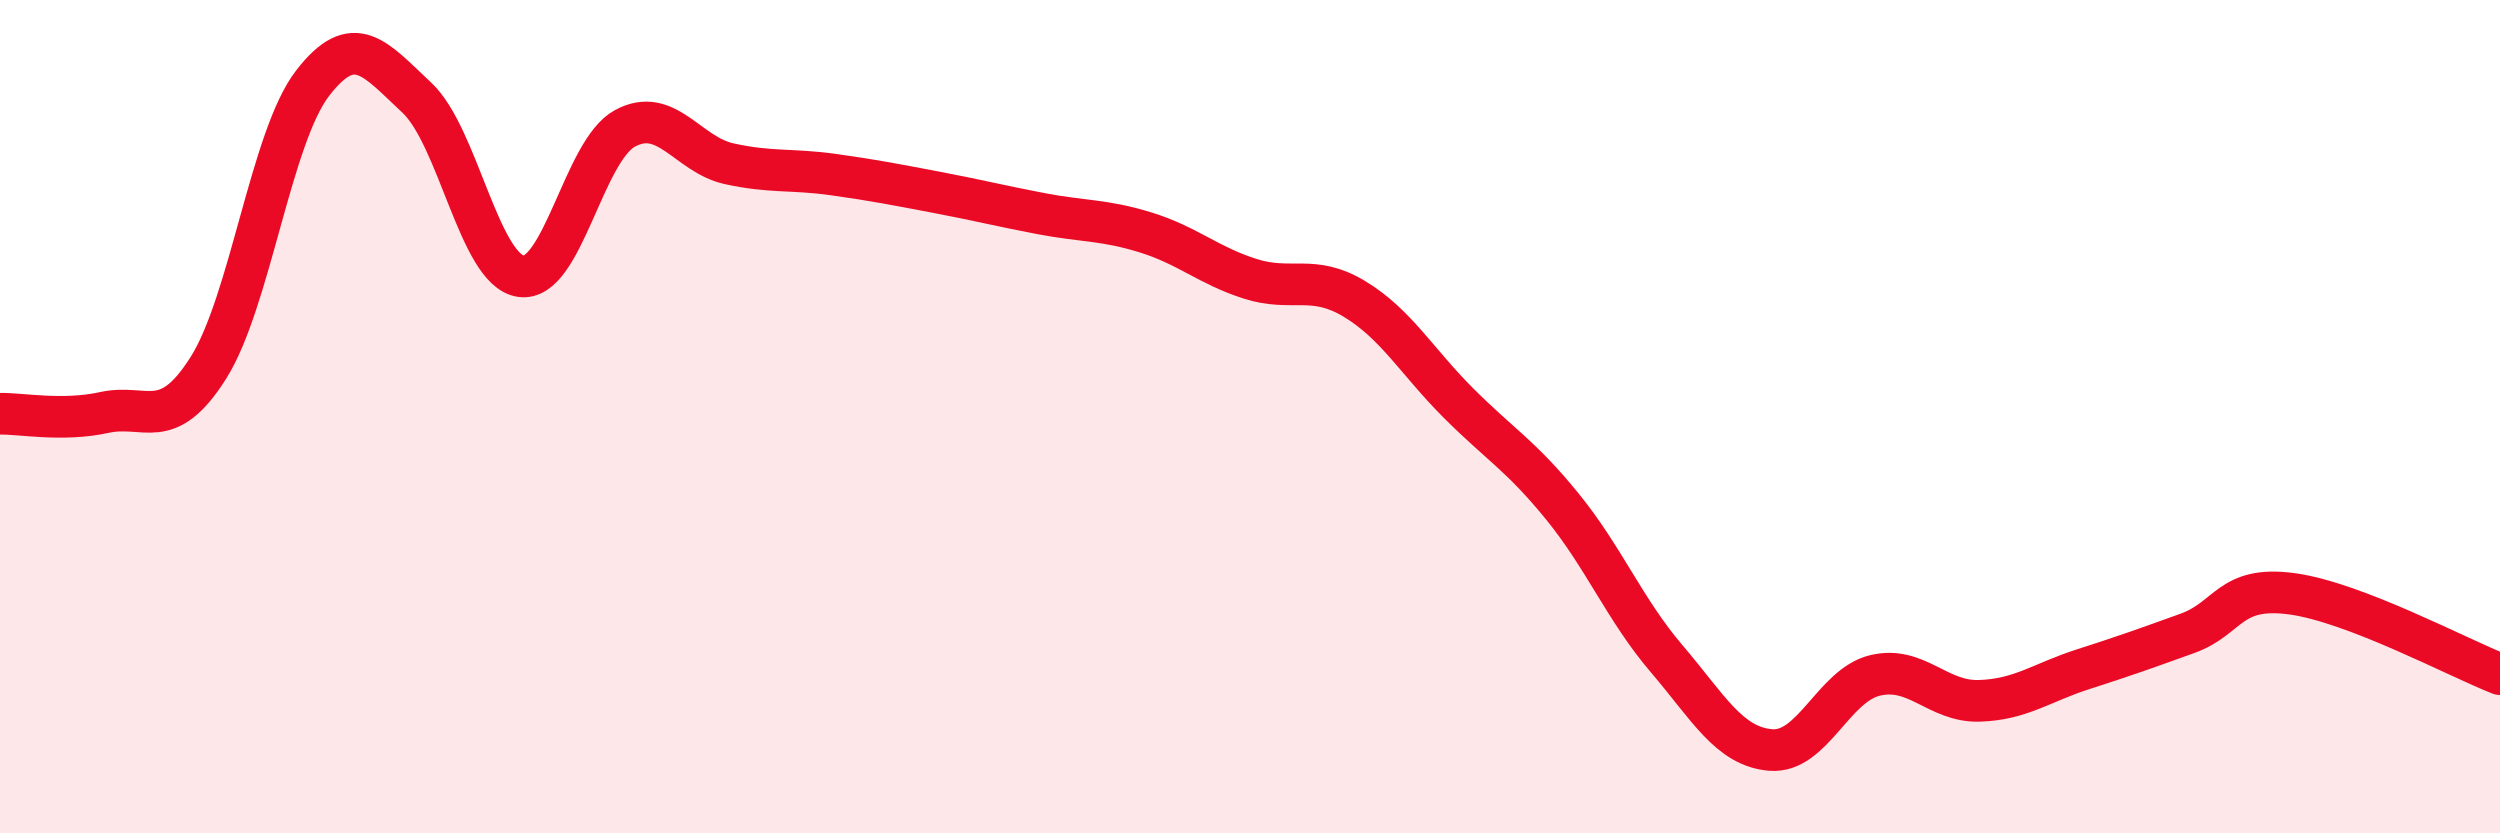 
    <svg width="60" height="20" viewBox="0 0 60 20" xmlns="http://www.w3.org/2000/svg">
      <path
        d="M 0,9.93 C 0.5,9.92 1.5,10.12 2.5,9.9 C 3.5,9.68 4,10.41 5,8.83 C 6,7.25 6.5,3.3 7.5,2 C 8.5,0.7 9,1.41 10,2.34 C 11,3.27 11.5,6.48 12.5,6.63 C 13.5,6.78 14,3.62 15,3.08 C 16,2.54 16.5,3.71 17.5,3.93 C 18.5,4.15 19,4.05 20,4.19 C 21,4.33 21.5,4.43 22.5,4.62 C 23.5,4.81 24,4.94 25,5.13 C 26,5.32 26.5,5.27 27.5,5.58 C 28.5,5.89 29,6.37 30,6.69 C 31,7.01 31.5,6.57 32.5,7.17 C 33.5,7.77 34,8.67 35,9.67 C 36,10.67 36.5,10.93 37.5,12.16 C 38.5,13.39 39,14.64 40,15.81 C 41,16.98 41.5,17.92 42.5,18 C 43.5,18.08 44,16.45 45,16.21 C 46,15.97 46.5,16.85 47.5,16.82 C 48.5,16.79 49,16.38 50,16.06 C 51,15.74 51.5,15.56 52.5,15.2 C 53.5,14.84 53.5,14.05 55,14.25 C 56.5,14.45 59,15.79 60,16.18L60 20L0 20Z"
        fill="#EB0A25"
        opacity="0.1"
        stroke-linecap="round"
        stroke-linejoin="round"
      />
      <path
        d="M 0,9.93 C 0.5,9.92 1.5,10.12 2.5,9.9 C 3.5,9.68 4,10.41 5,8.83 C 6,7.25 6.5,3.3 7.5,2 C 8.5,0.7 9,1.41 10,2.34 C 11,3.27 11.5,6.48 12.5,6.63 C 13.5,6.78 14,3.62 15,3.08 C 16,2.54 16.5,3.71 17.5,3.93 C 18.5,4.15 19,4.05 20,4.19 C 21,4.33 21.5,4.43 22.5,4.62 C 23.5,4.81 24,4.94 25,5.13 C 26,5.32 26.5,5.27 27.5,5.58 C 28.5,5.89 29,6.37 30,6.69 C 31,7.01 31.5,6.57 32.5,7.17 C 33.5,7.77 34,8.67 35,9.67 C 36,10.67 36.5,10.93 37.5,12.16 C 38.5,13.39 39,14.64 40,15.81 C 41,16.98 41.5,17.92 42.5,18 C 43.5,18.08 44,16.45 45,16.21 C 46,15.97 46.5,16.85 47.5,16.82 C 48.5,16.79 49,16.38 50,16.06 C 51,15.74 51.5,15.56 52.5,15.2 C 53.5,14.84 53.5,14.05 55,14.25 C 56.5,14.45 59,15.79 60,16.18"
        stroke="#EB0A25"
        stroke-width="1"
        fill="none"
        stroke-linecap="round"
        stroke-linejoin="round"
      />
    </svg>
  
